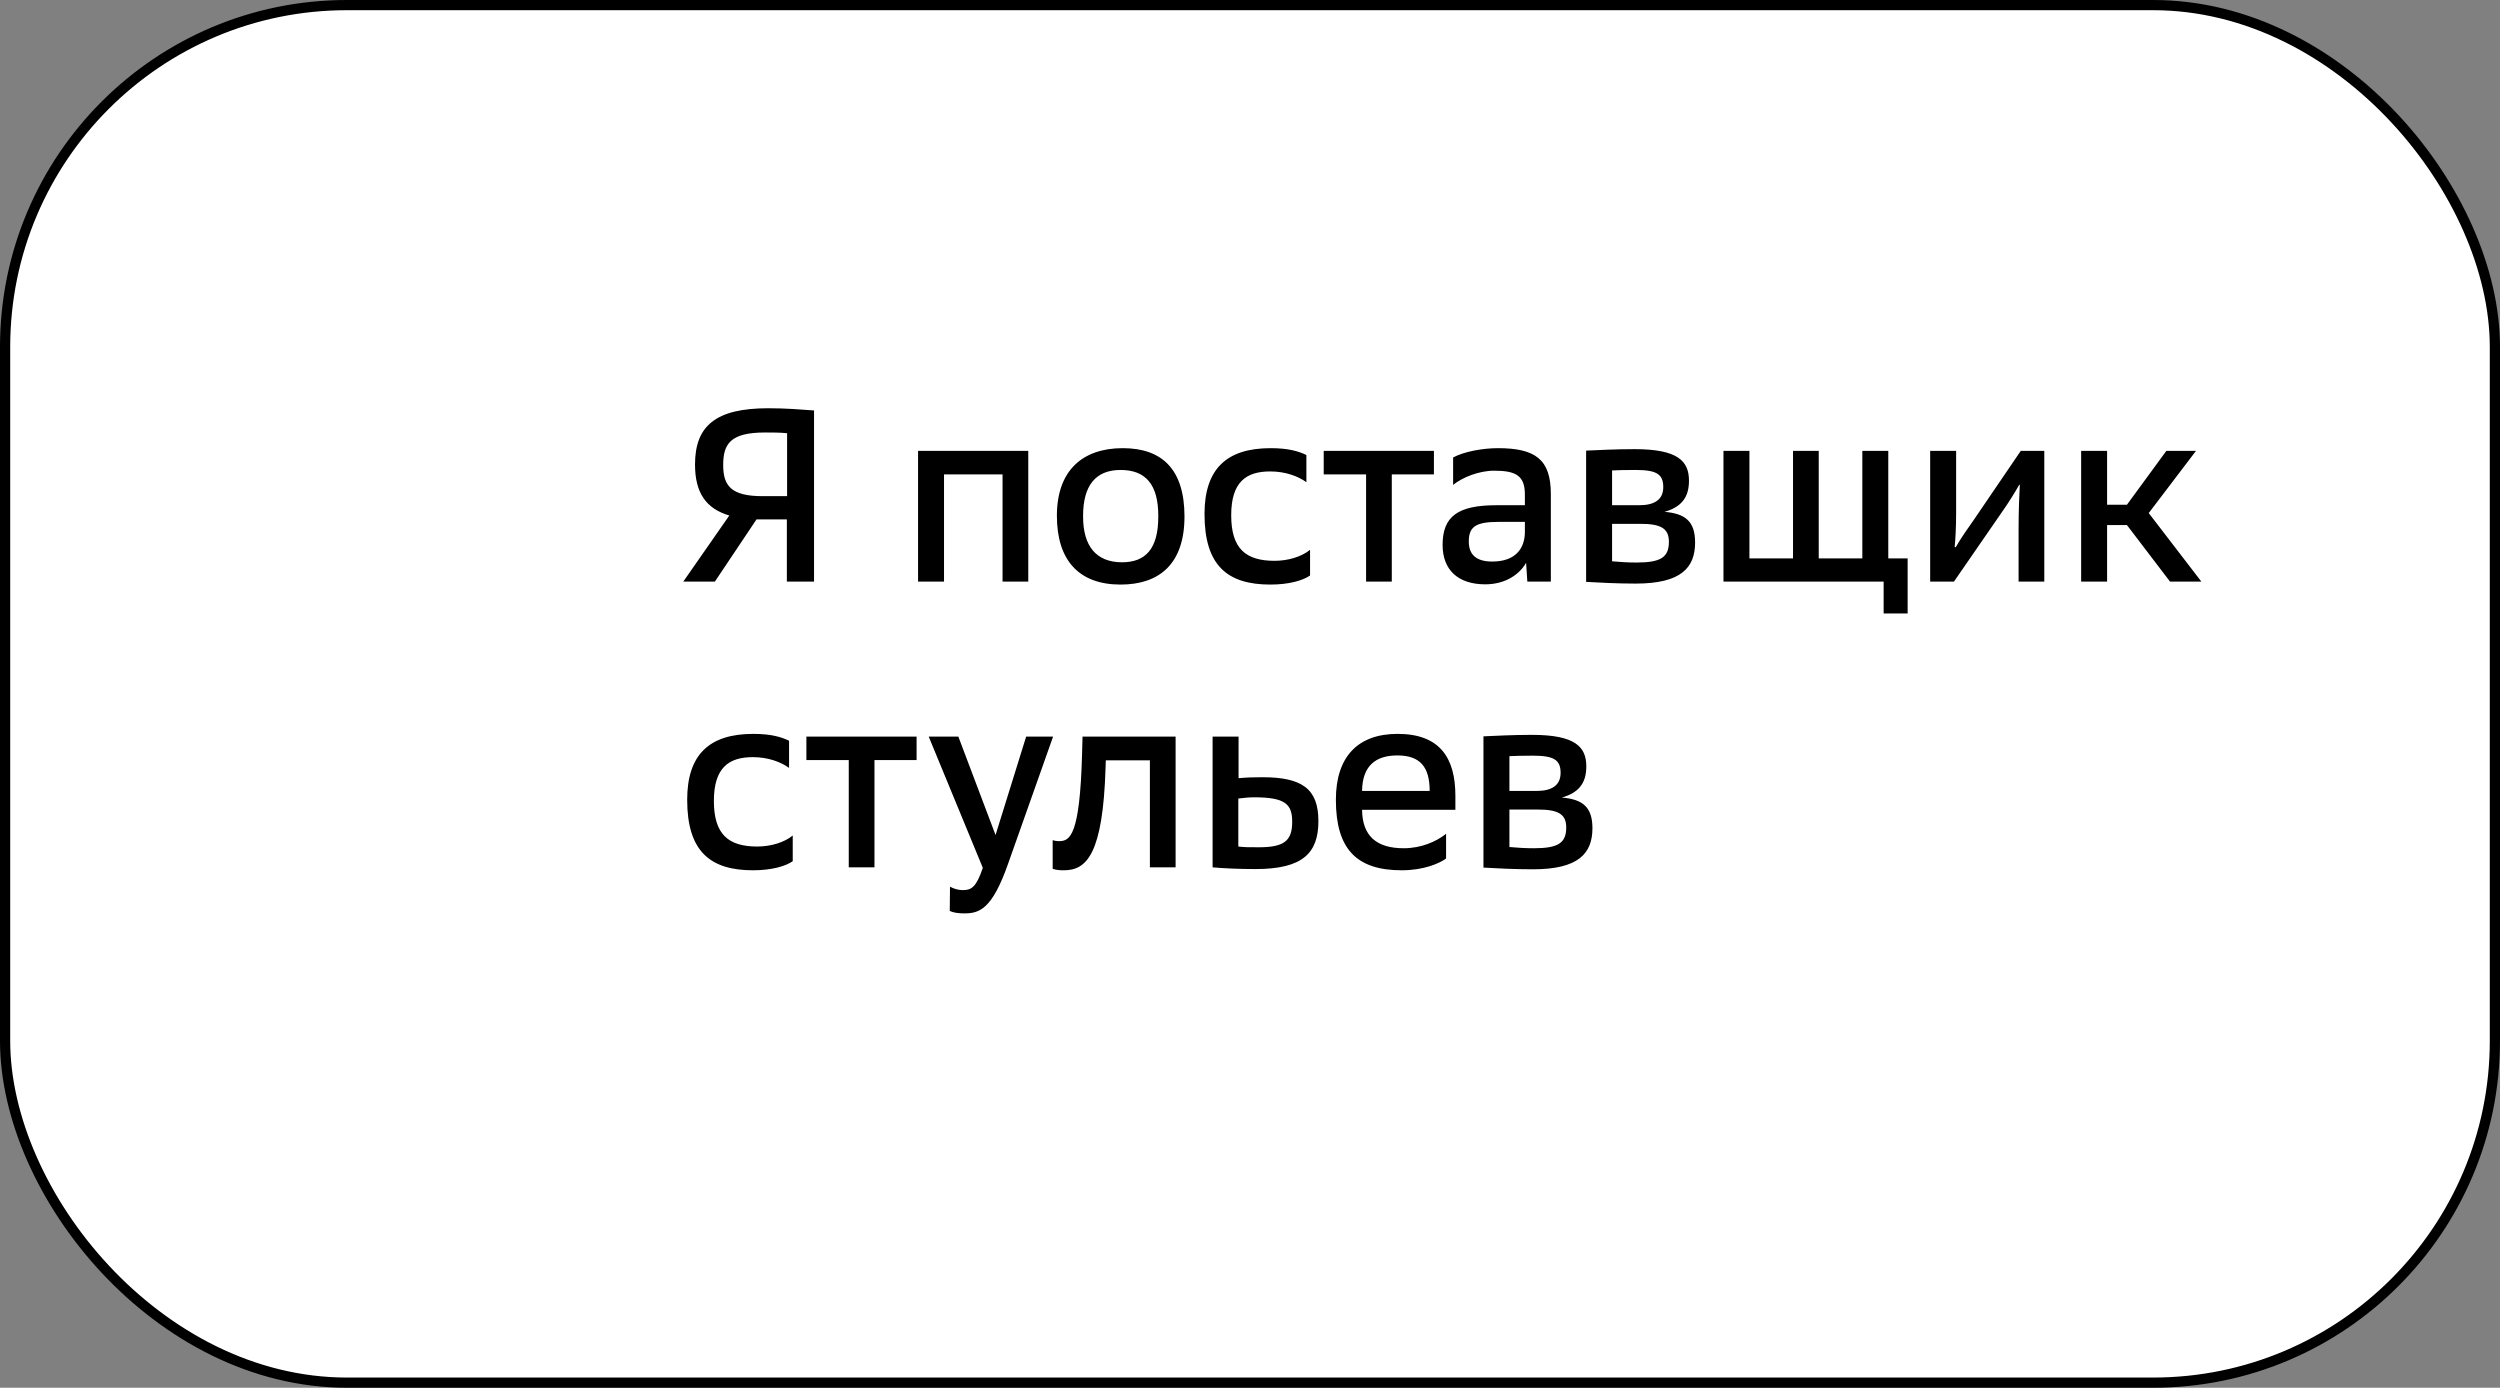 <svg width="245" height="136" viewBox="0 0 245 136" fill="none" xmlns="http://www.w3.org/2000/svg">
<rect x="0" y="0" width="245" height="136" fill="#808080" stroke="none"/>
<rect x="0.5" y="0.5" width="244" height="135" rx="33.5" fill="white" stroke="black"/>
<path d="M66.96 57L71.472 50.52C69.192 49.848 68.112 48.288 68.112 45.528C68.112 41.76 70.104 40.008 75.288 40.008C76.992 40.008 78.456 40.128 79.776 40.224V57H77.112V50.904H74.136L70.056 57H66.96ZM77.136 48.624V42.456C76.416 42.384 75.768 42.384 74.976 42.384C71.568 42.384 70.872 43.512 70.872 45.576C70.872 47.64 71.688 48.624 74.736 48.624H77.136ZM89.97 57V44.184H100.77V57H98.25V46.488H92.514V57H89.97ZM103.575 50.544C103.575 46.104 106.095 43.92 110.031 43.92C113.871 43.92 116.079 45.984 116.079 50.616C116.079 55.344 113.535 57.288 109.815 57.288C105.711 57.288 103.575 54.888 103.575 50.544ZM106.143 50.544V50.64C106.143 53.496 107.415 55.104 109.959 55.104C112.263 55.104 113.511 53.784 113.511 50.64V50.544C113.511 47.496 112.287 46.056 109.815 46.056C107.367 46.056 106.143 47.592 106.143 50.544ZM128.026 44.592V47.256C127.234 46.68 125.986 46.2 124.474 46.2C122.122 46.2 120.658 47.232 120.658 50.496C120.658 53.784 122.098 54.96 124.906 54.96C126.25 54.96 127.57 54.552 128.386 53.88V56.4C127.69 56.88 126.346 57.288 124.498 57.288C120.298 57.288 118.042 55.44 118.042 50.376C118.042 45.984 120.178 43.92 124.522 43.92C126.274 43.92 127.282 44.232 128.026 44.592ZM133.876 57V46.488H129.724V44.184H140.524V46.488H136.396V57H133.876ZM149.678 57L149.558 55.152C148.934 56.256 147.566 57.264 145.55 57.264C142.862 57.264 141.374 55.824 141.374 53.4C141.374 50.592 142.886 49.512 146.654 49.512H149.438V48.456C149.438 46.632 148.574 46.128 146.438 46.128C144.902 46.128 143.294 46.8 142.406 47.52V44.832C143.462 44.256 145.31 43.92 146.798 43.92C150.47 43.92 151.982 45.024 151.982 48.408V57H149.678ZM143.942 53.064C143.942 54.288 144.59 55.032 146.246 55.032C148.454 55.032 149.438 53.808 149.438 52.128V51.144H146.846C144.59 51.144 143.942 51.648 143.942 53.064ZM155.44 57.024V44.16C156.592 44.112 158.296 44.016 160.192 44.016C164.44 44.016 165.52 45.192 165.52 47.112C165.52 48.792 164.728 49.704 163.12 50.16C165.136 50.328 166.12 51.072 166.12 53.16C166.12 55.656 164.728 57.192 160.288 57.192C158.56 57.192 156.616 57.096 155.44 57.024ZM157.984 55.008C158.776 55.08 159.544 55.128 160.384 55.128C162.784 55.128 163.552 54.6 163.552 53.088C163.552 51.768 162.736 51.336 160.768 51.336H157.984V55.008ZM157.984 49.512H160.648C162.112 49.512 163 48.984 163 47.736C163 46.44 162.304 46.056 160.264 46.056C159.16 46.056 158.488 46.08 157.984 46.104V49.512ZM168.9 57V44.184H171.444V54.72H175.716V44.184H178.236V54.72H182.508V44.184H185.052V54.72H186.948V60.12H184.596V57H168.9ZM189.157 57V44.184H191.701V50.256C191.701 51.6 191.629 52.968 191.557 53.592L191.653 53.64C192.205 52.68 192.805 51.84 193.429 50.952L198.037 44.184H200.341V57H197.821V51.768C197.821 50.136 197.893 48.36 197.941 47.52L197.893 47.496C197.485 48.216 196.837 49.272 196.189 50.184L191.485 57H189.157ZM212.664 57L208.44 51.456H206.496V57H203.952V44.184H206.496V49.464H208.44L212.304 44.184H215.208L210.576 50.28L215.736 57H212.664ZM77.328 72.592V75.256C76.536 74.68 75.288 74.2 73.776 74.2C71.424 74.2 69.96 75.232 69.96 78.496C69.96 81.784 71.4 82.96 74.208 82.96C75.552 82.96 76.872 82.552 77.688 81.88V84.4C76.992 84.88 75.648 85.288 73.8 85.288C69.6 85.288 67.344 83.44 67.344 78.376C67.344 73.984 69.48 71.92 73.824 71.92C75.576 71.92 76.584 72.232 77.328 72.592ZM83.178 85V74.488H79.026V72.184H89.826V74.488H85.698V85H83.178ZM94.348 87.232C95.188 87.232 95.668 86.968 96.316 85.048L91.012 72.184H93.916L97.564 81.832L100.564 72.184H103.204L98.812 84.592C97.228 89.128 95.98 89.512 94.492 89.512C93.916 89.512 93.412 89.44 93.076 89.272L93.1 86.896C93.46 87.088 93.892 87.232 94.348 87.232ZM103.161 85.144V82.336C103.377 82.408 103.545 82.432 103.785 82.432C104.841 82.432 105.825 81.952 106.041 73.936L106.089 72.184H115.209V85H112.689V74.512H108.369L108.345 75.256C108.081 83.704 106.497 85.288 104.265 85.288C103.833 85.288 103.521 85.264 103.161 85.144ZM118.835 85V72.184H121.379V76.264C122.123 76.192 122.771 76.168 123.707 76.168C127.595 76.168 129.203 77.296 129.203 80.464C129.203 83.608 127.667 85.168 123.035 85.168C121.403 85.168 119.915 85.096 118.835 85ZM121.355 82.96C121.931 83.032 122.387 83.032 123.395 83.032C125.891 83.032 126.635 82.36 126.635 80.536C126.635 78.808 125.963 78.136 122.891 78.136C122.411 78.136 121.955 78.184 121.355 78.256V82.96ZM142.628 79.36H133.484C133.508 81.904 134.876 83.128 137.564 83.128C139.268 83.128 140.756 82.48 141.716 81.712V84.136C141.068 84.616 139.508 85.288 137.372 85.288C132.98 85.288 130.916 83.248 130.916 78.376C130.916 74.152 133.076 71.92 136.964 71.92C141.164 71.92 142.628 74.344 142.628 77.992V79.36ZM136.94 74.032C134.732 74.032 133.508 75.136 133.484 77.512H140.108C140.108 75.16 139.172 74.032 136.94 74.032ZM145.379 85.024V72.16C146.531 72.112 148.235 72.016 150.131 72.016C154.379 72.016 155.459 73.192 155.459 75.112C155.459 76.792 154.667 77.704 153.059 78.16C155.075 78.328 156.059 79.072 156.059 81.16C156.059 83.656 154.667 85.192 150.227 85.192C148.499 85.192 146.555 85.096 145.379 85.024ZM147.923 83.008C148.715 83.08 149.483 83.128 150.323 83.128C152.723 83.128 153.491 82.6 153.491 81.088C153.491 79.768 152.675 79.336 150.707 79.336H147.923V83.008ZM147.923 77.512H150.587C152.051 77.512 152.939 76.984 152.939 75.736C152.939 74.44 152.243 74.056 150.203 74.056C149.099 74.056 148.427 74.08 147.923 74.104V77.512Z" fill="black"/>
</svg>
